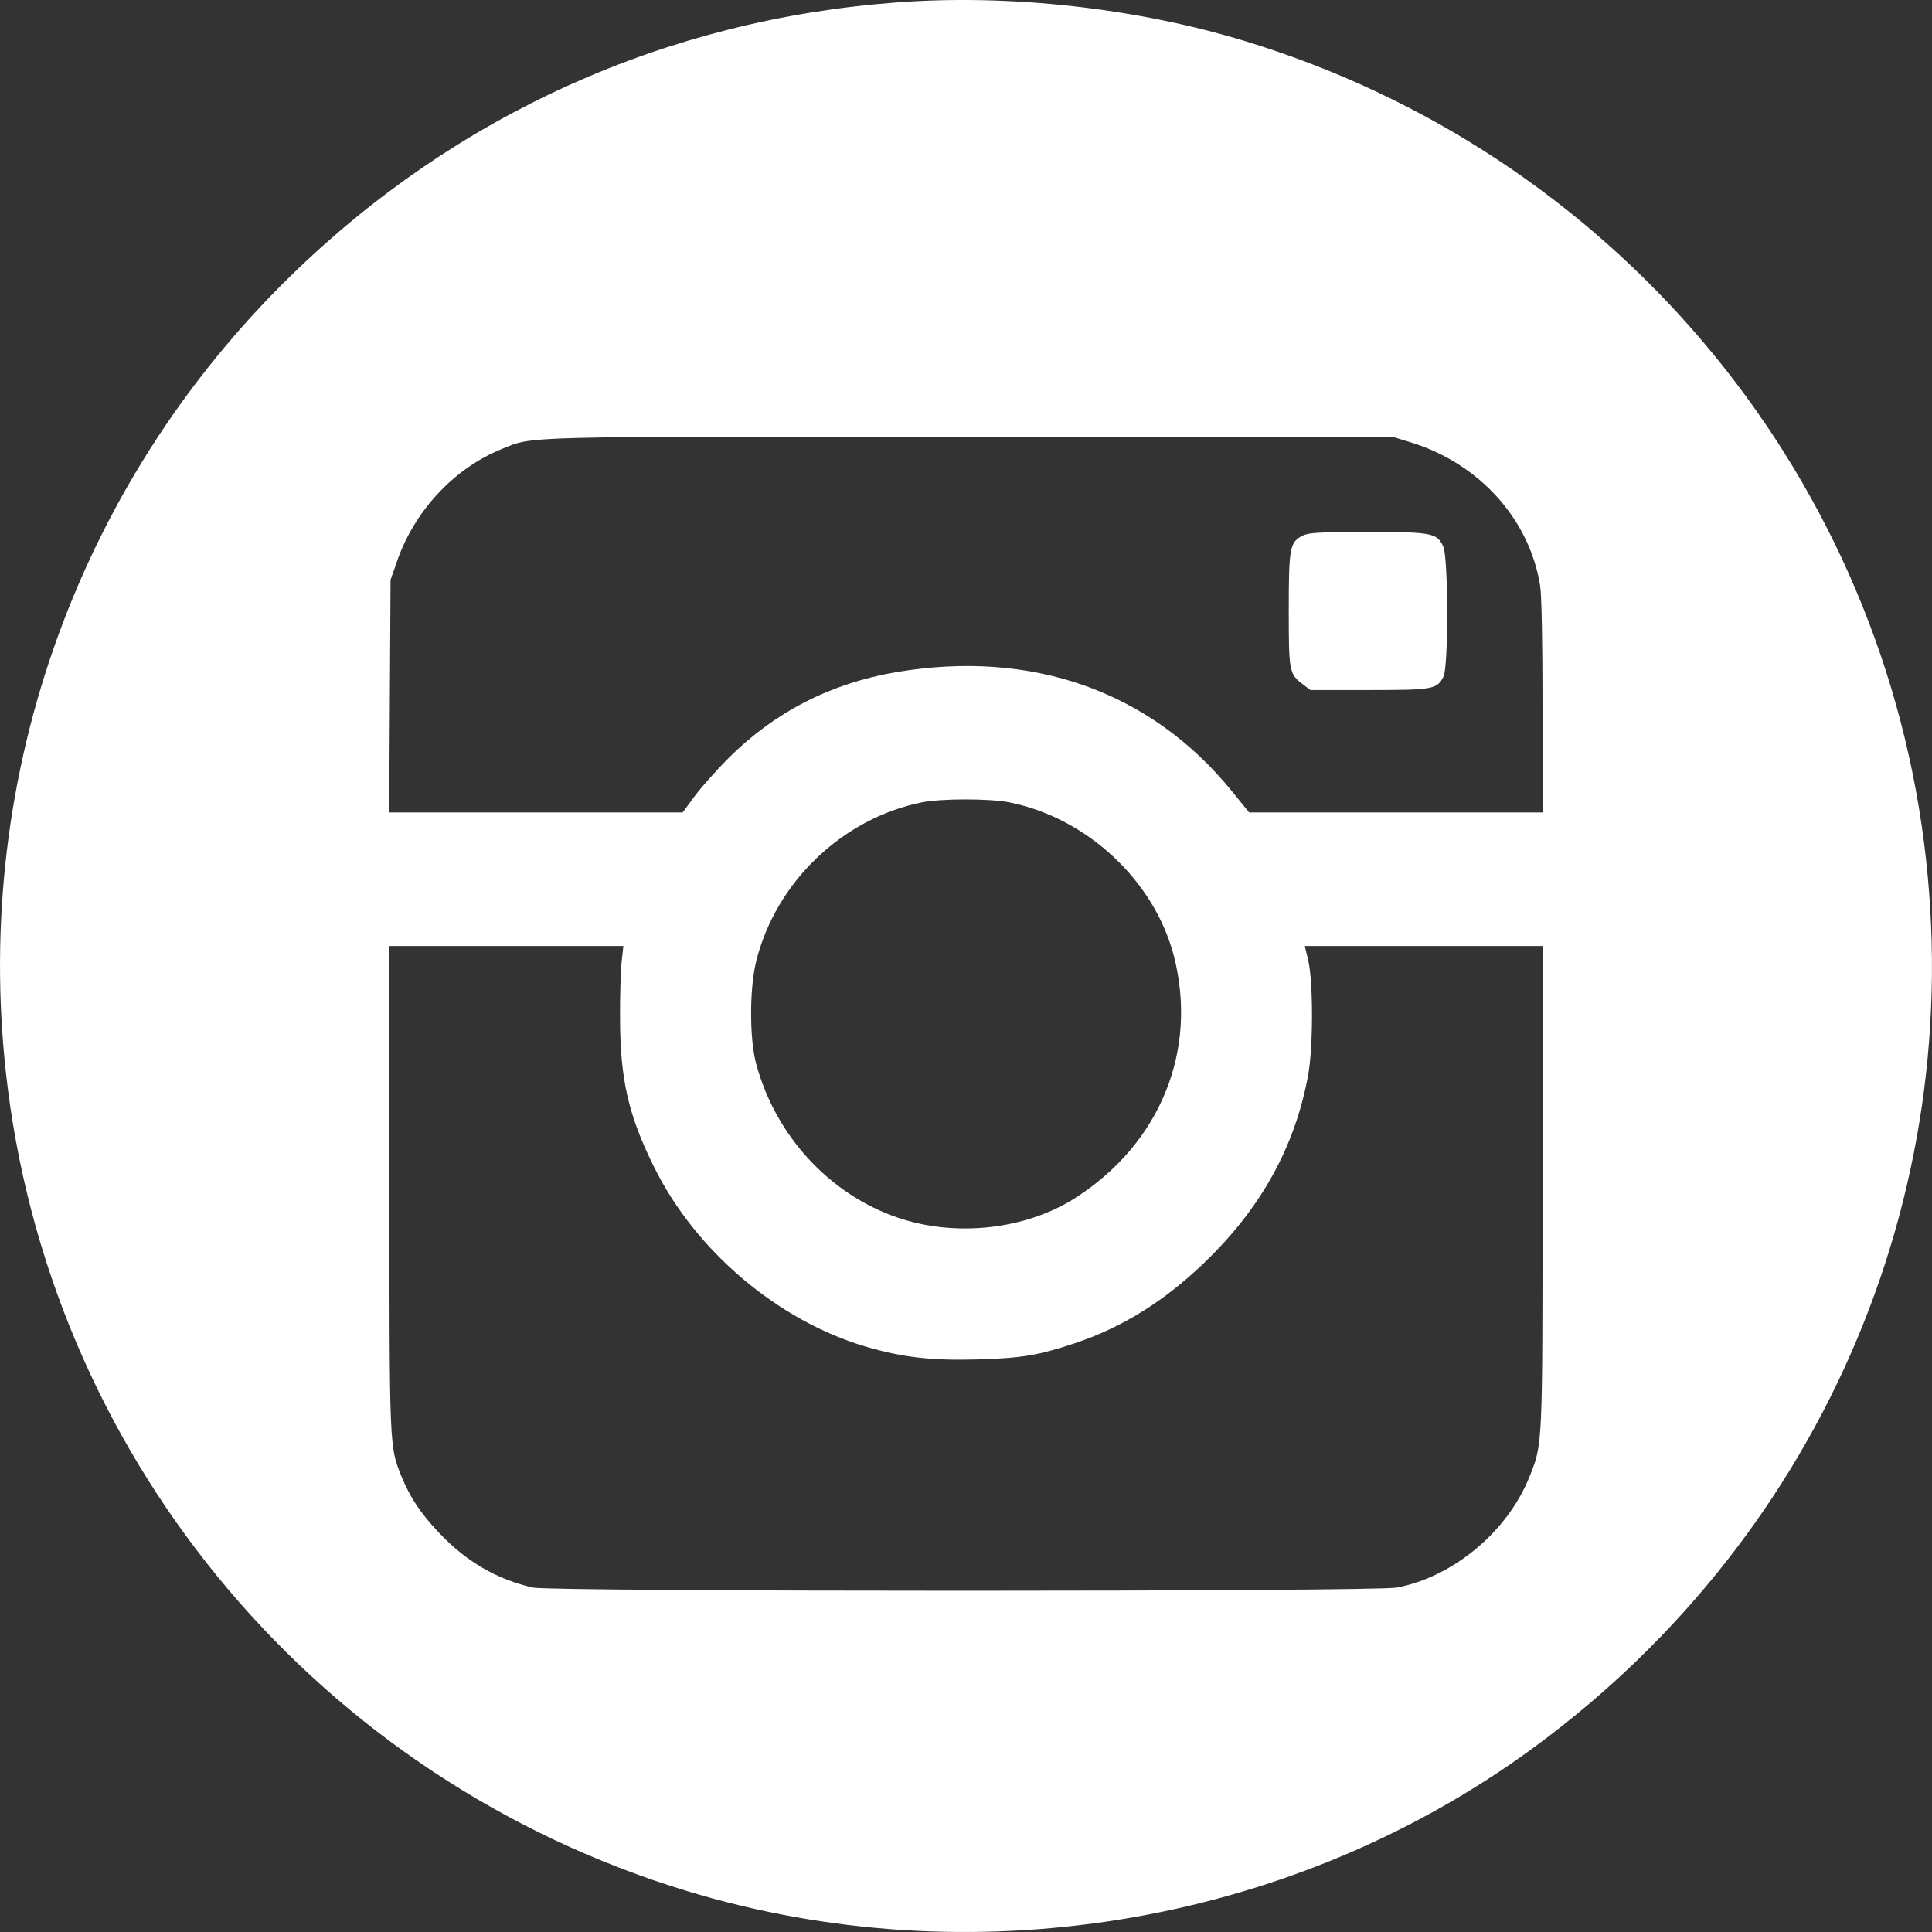 <svg xmlns="http://www.w3.org/2000/svg" viewBox="0 0 867.9 867.9" width="867.9" height="867.9" fill="#ffffff"><rect x="0" y="0" width="867.9" height="867.9" fill="#333333" stroke="none"/><g><g id="svg_1" transform="translate(0,1024) scale(0.1,-0.1) "><path id="svg_2" d="M4029.4,10229.2c-1036-77-1981-503-2723-1228c-976-952-1444-2300-1271-3654c216-1693,1410-3103,3050-3602c1268-386,2679-157,3754,608c1321,941,2008,2502,1804,4100c-216,1693-1410,3103-3050,3602C5105.4,10204.2,4536.4,10267.2,4029.4,10229.2z M6339.4,8252.2c306-95,531-344,579-642c7-39,11-257,11-542v-478h-659h-659l-77,95c-365,450-900,639-1510,535c-293-50-544-179-751-385c-55-55-124-133-153-172l-54-73h-659h-659l3,523l3,522l28,80c77,227,256,420,470,507c145,59,54,57,2117,55l1895-2L6339.4,8252.2z M4531.4,6636.2c351-69,654-352,742-691c109-425-62-844-445-1088c-222-141-535-176-796-87c-305,104-548,367-635,689c-31,112-31,342,0,464c88,353,385,639,742,712C4227.4,6653.2,4440.4,6653.2,4531.4,6636.2z M2792.4,5918.2c-4-40-8-156-7-258c1-271,38-432,154-665c186-375,554-687,948-804c166-49,298-64,507-58c197,6,270,18,435,73c210,70,399,187,578,359c256,245,410,522,469,845c23,125,23,415,1,513l-16,67h534h534v-1079c0-1181,1-1155-59-1306c-99-246-342-449-596-497c-104-19-3792-19-3880,0c-163,37-300,117-422,246c-84,89-131,160-170,256c-53,133-53,125-53,1296v1084h526h525L2792.4,5918.2z"/><path id="svg_3" d="M5852.4,7834.2c-58-29-63-53-63-334c0-277,2-288,63-334l34-26h262c288,0,307,3,336,60c23,44,22,537-1,585c-28,61-51,65-341,65C5928.4,7850.2,5879.4,7847.2,5852.4,7834.2z"/></g></g></svg>